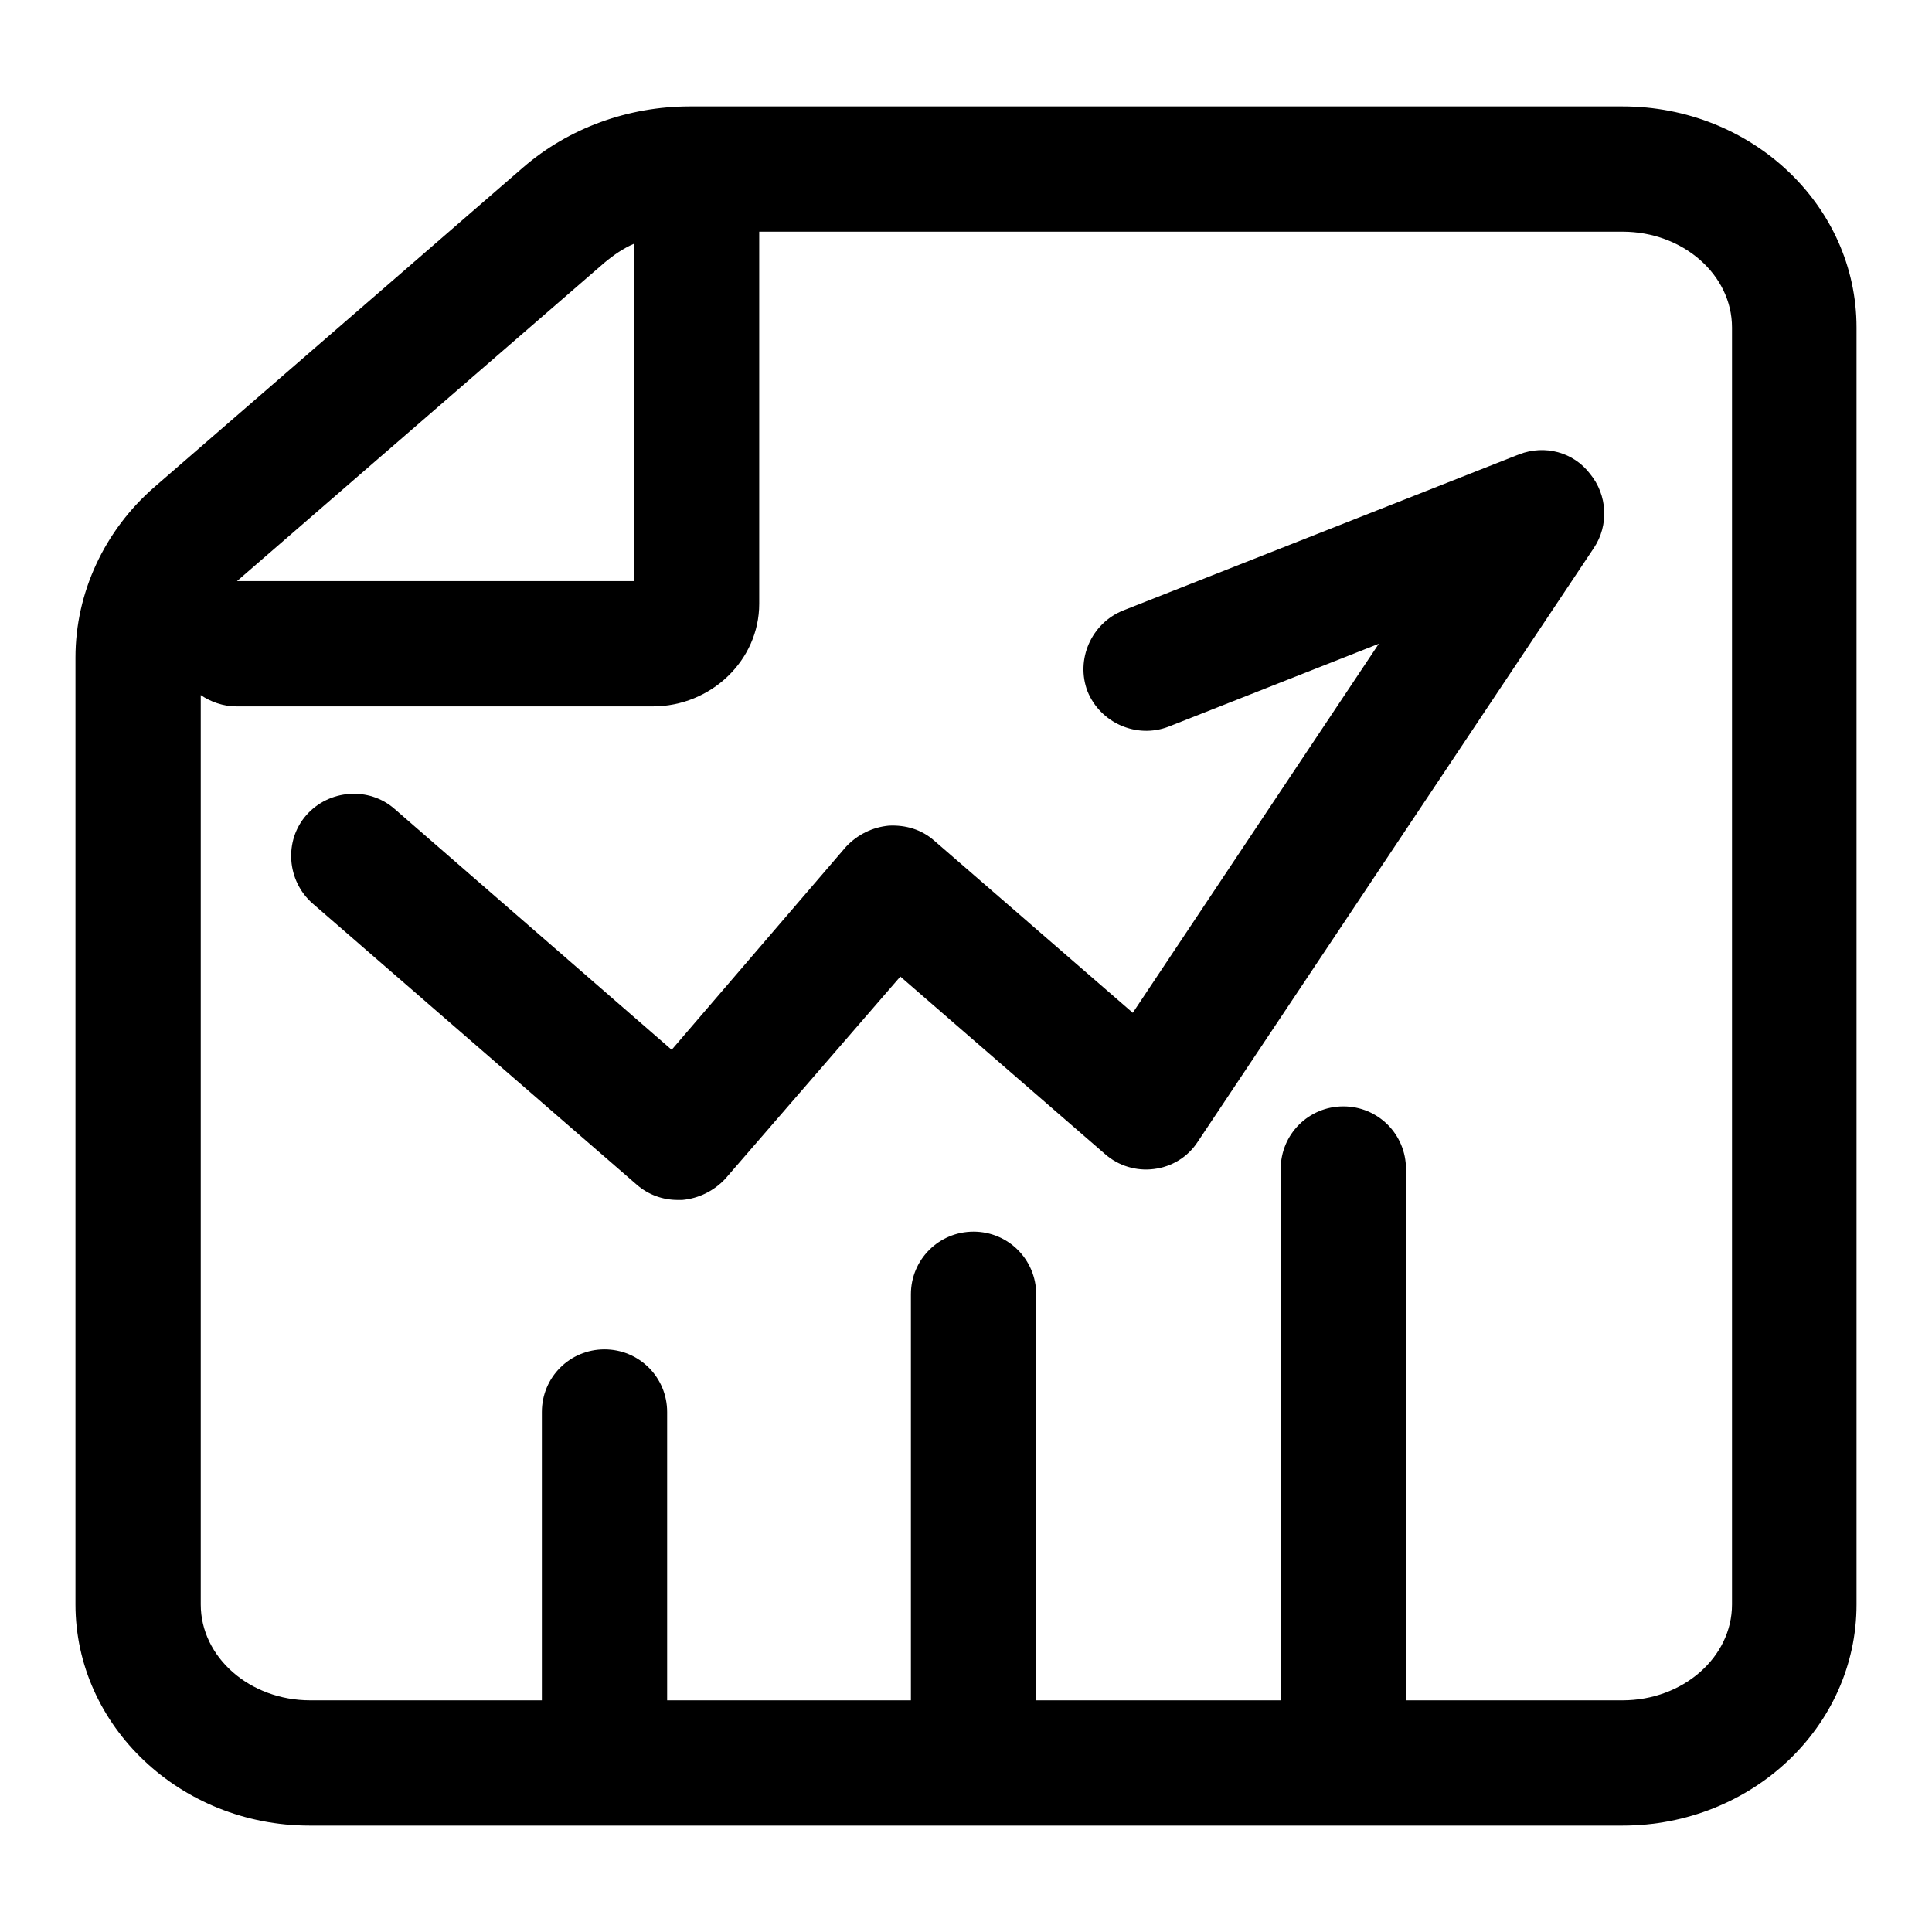 <?xml version="1.0" encoding="utf-8"?>
<!-- Svg Vector Icons : http://www.onlinewebfonts.com/icon -->
<!DOCTYPE svg PUBLIC "-//W3C//DTD SVG 1.1//EN" "http://www.w3.org/Graphics/SVG/1.1/DTD/svg11.dtd">
<svg version="1.1" xmlns="http://www.w3.org/2000/svg" xmlns:xlink="http://www.w3.org/1999/xlink" x="0px" y="0px" viewBox="0 0 256 256" enable-background="new 0 0 256 256" xml:space="preserve">
<g> <path fill="#000000" d="M215,14.1H91.4c-8.2,0-16.1,2.9-22.1,8.1L20.5,64.5C13.8,70.3,10,78.6,10,87.1v125.5 c0,16.1,13.9,29.3,31,29.3H215c17.1,0,31-13.1,31-29.3V43.4C246,27.2,232.1,14.1,215,14.1L215,14.1z M80.1,34.8 c1.2-1,2.5-1.9,3.9-2.5V77H31.4L80.1,34.8z M229.5,212.6c0,7-6.5,12.7-14.5,12.7h-28.7v-70.4c0-4.6-3.7-8.3-8.3-8.3 c-4.6,0-8.3,3.7-8.3,8.3v70.4h-32.4v-53.8c0-4.6-3.7-8.3-8.3-8.3s-8.3,3.7-8.3,8.3v53.8H88.4v-38.2c0-4.6-3.7-8.3-8.3-8.3 c-4.6,0-8.3,3.7-8.3,8.3v38.2H41.1c-8,0-14.5-5.7-14.5-12.7V92.1c1.3,0.9,3,1.5,4.7,1.5h55.2c7.7,0,14.1-6.1,14.1-13.6V30.7H215 c8,0,14.5,5.7,14.5,12.7L229.5,212.6L229.5,212.6z M201.3,60.2l-52.5,20.7c-4.2,1.7-6.3,6.5-4.7,10.7c1.7,4.2,6.5,6.3,10.7,4.7 l27.9-11l-32.6,48.9l-26.3-22.8c-1.7-1.5-3.8-2.1-6-2c-2.2,0.2-4.2,1.2-5.7,2.8L89,139.1l-36.7-31.9c-3.4-3-8.7-2.6-11.7,0.8 c-3,3.4-2.6,8.7,0.8,11.7L84.4,157c1.5,1.3,3.4,2,5.4,2c0.2,0,0.4,0,0.6,0c2.2-0.2,4.2-1.2,5.7-2.8l23.2-26.8l27.1,23.5 c1.8,1.6,4.2,2.3,6.5,2c2.4-0.3,4.5-1.6,5.8-3.6l52.5-78.7c2-3,1.8-7-0.5-9.8C208.5,59.9,204.7,58.9,201.3,60.2L201.3,60.2z"/></g>
</svg>